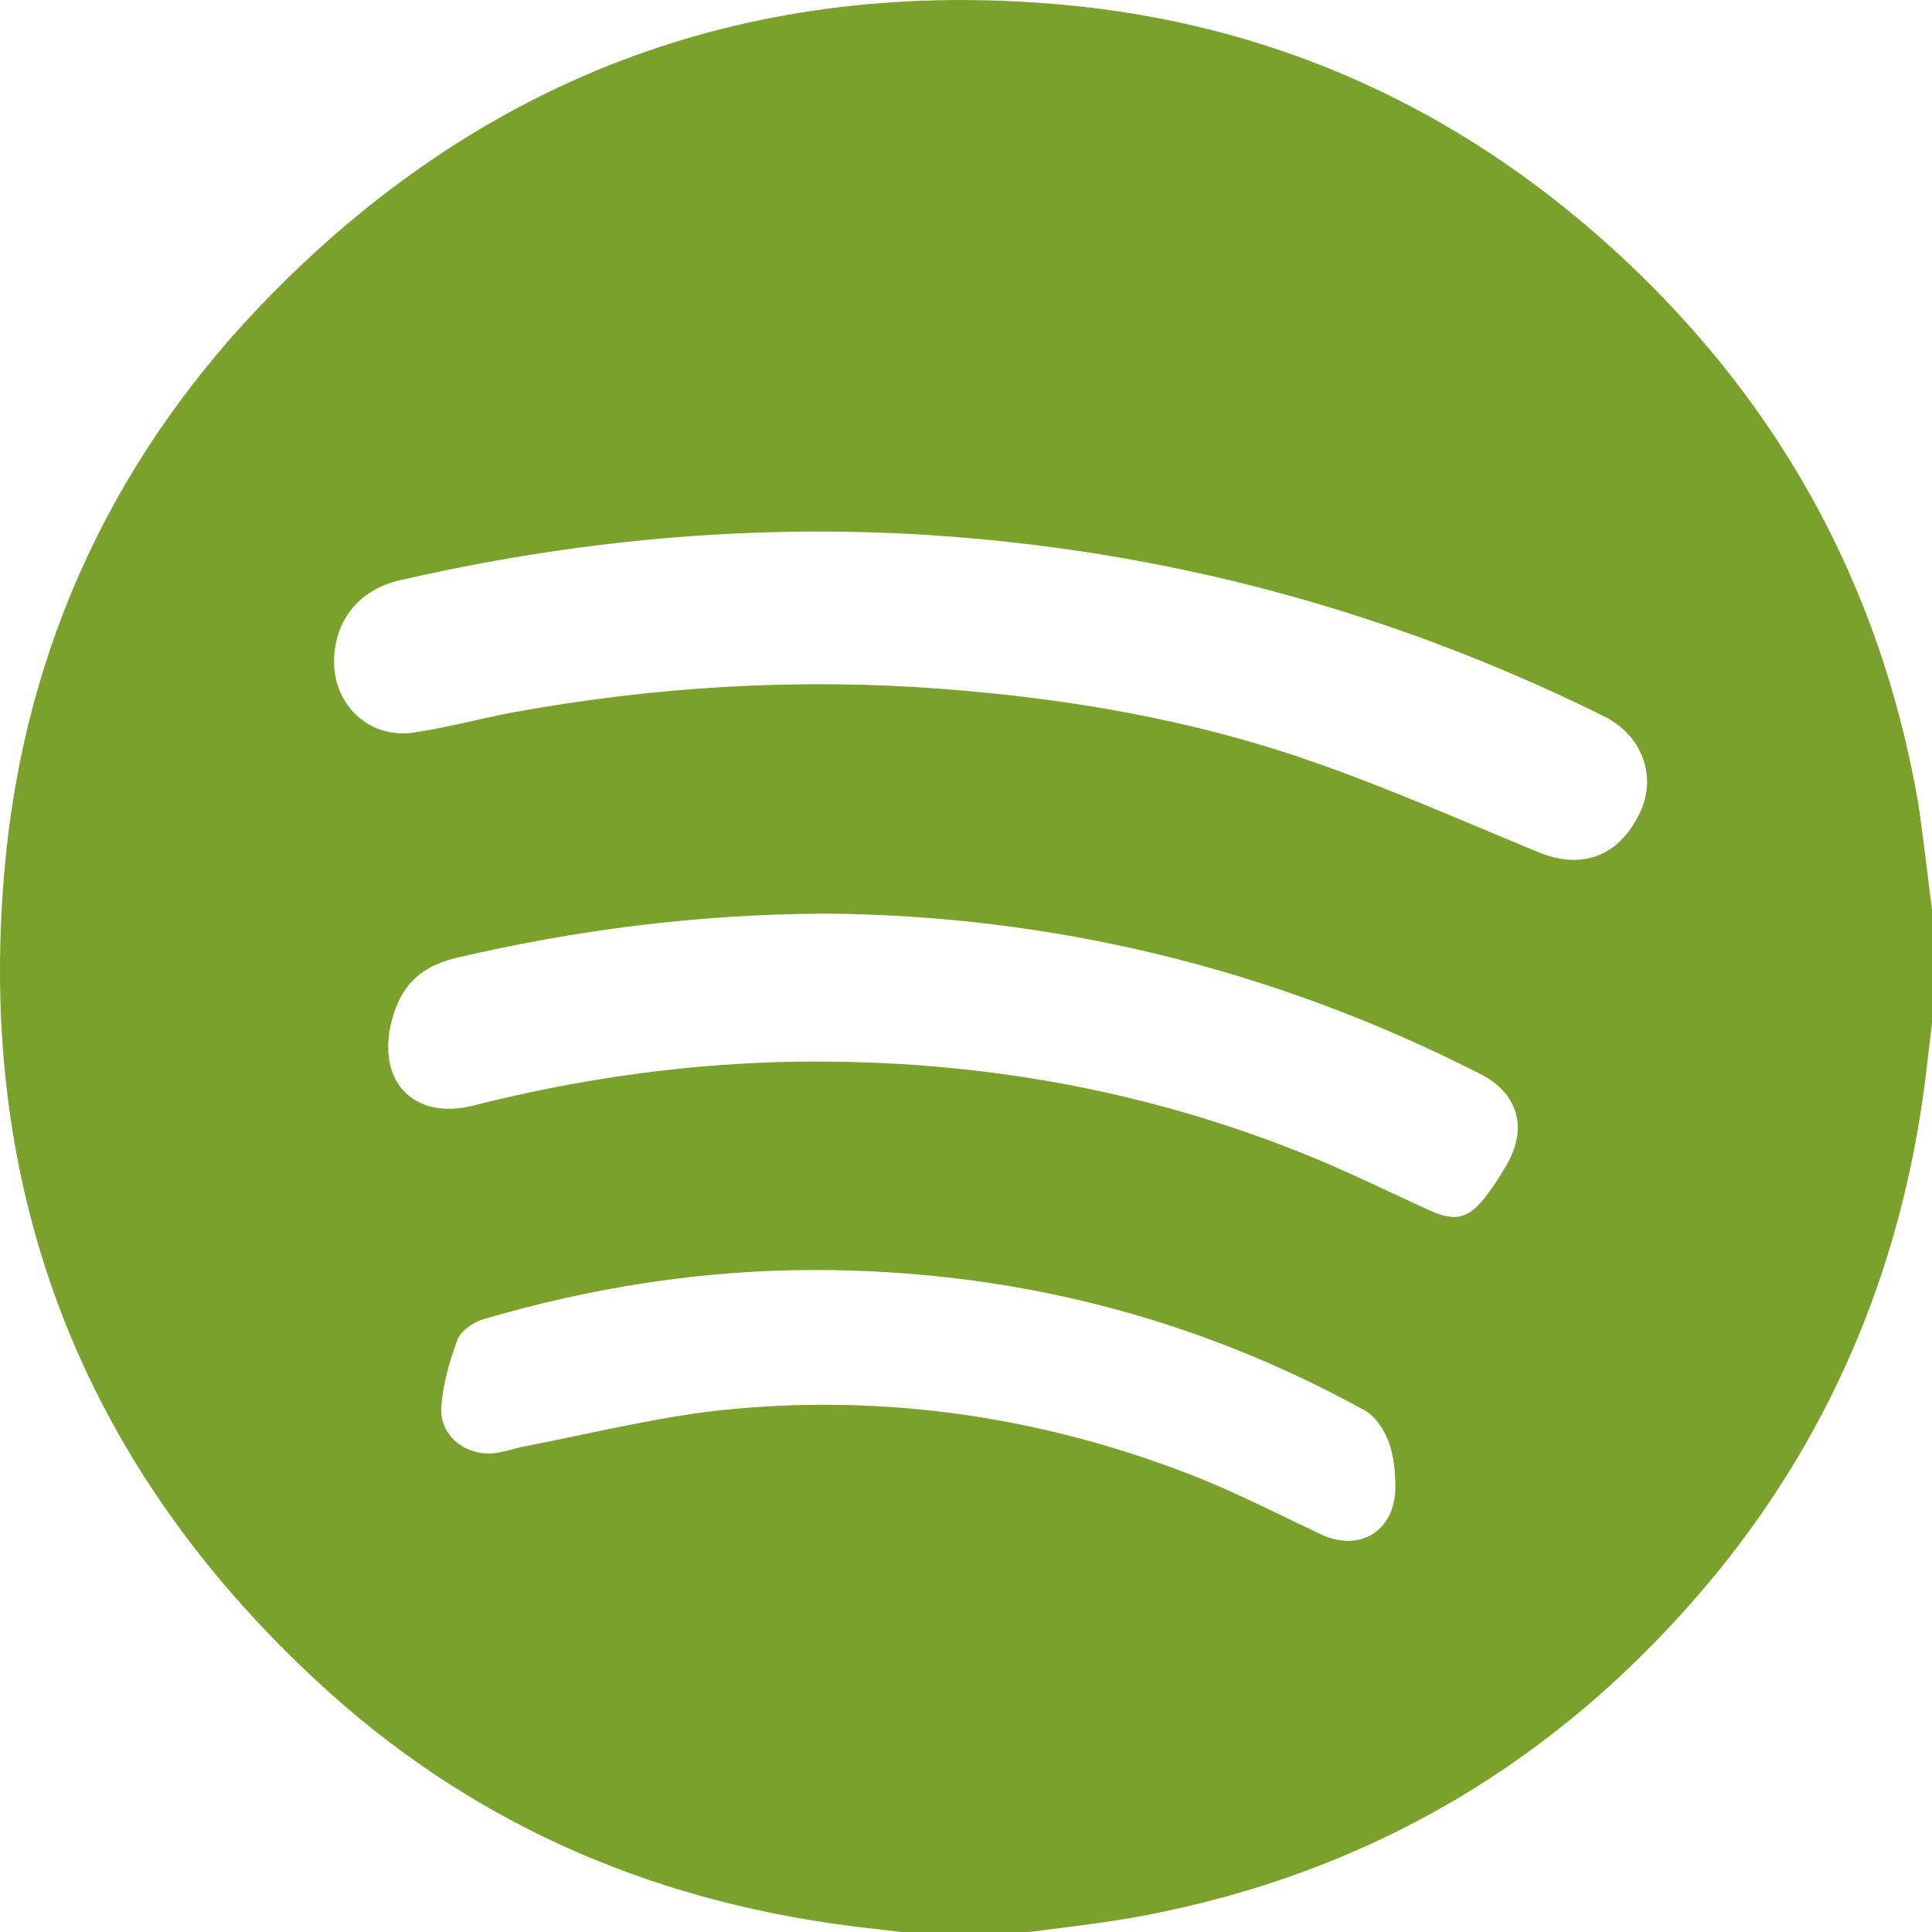 <svg width="25" height="25" viewBox="0 0 25 25" fill="none" xmlns="http://www.w3.org/2000/svg">
  <path d="M25 11.77C25 12.263 25 12.746 25 13.239C24.98 13.414 24.959 13.588 24.938 13.763C24.661 16.239 23.767 18.457 22.196 20.378C20.224 22.771 17.707 24.271 14.646 24.816C14.174 24.898 13.701 24.949 13.229 25.011C12.735 25.011 12.253 25.011 11.76 25.011C11.585 24.99 11.41 24.97 11.226 24.949C8.596 24.651 6.254 23.686 4.271 21.909C1.108 19.063 -0.32 15.489 0.06 11.236C0.317 8.35 1.498 5.844 3.542 3.779C6.346 0.944 9.777 -0.299 13.752 0.061C16.454 0.307 18.827 1.375 20.84 3.193C22.976 5.125 24.312 7.508 24.815 10.353C24.887 10.815 24.938 11.298 25 11.77ZM4.323 8.566C4.323 9.131 4.785 9.562 5.35 9.48C5.771 9.418 6.192 9.305 6.613 9.223C8.462 8.884 10.322 8.771 12.201 8.915C13.804 9.038 15.386 9.305 16.906 9.829C17.923 10.178 18.919 10.62 19.915 11.031C20.47 11.257 20.953 11.082 21.22 10.517C21.446 10.045 21.251 9.511 20.747 9.264C17.984 7.898 15.067 7.117 11.996 6.922C9.685 6.778 7.394 6.994 5.134 7.518C4.631 7.651 4.323 8.042 4.323 8.566ZM10.671 11.822C8.986 11.832 7.435 12.037 5.894 12.397C5.391 12.52 5.155 12.808 5.052 13.28C4.898 14.03 5.381 14.492 6.12 14.307C7.415 13.979 8.729 13.784 10.075 13.743C12.479 13.681 14.79 14.071 17.009 14.986C17.502 15.191 17.984 15.427 18.477 15.653C18.837 15.818 19.001 15.776 19.238 15.468C19.34 15.335 19.422 15.201 19.505 15.057C19.772 14.585 19.638 14.143 19.155 13.897C16.454 12.52 13.588 11.842 10.671 11.822ZM10.537 16.434C9.079 16.434 7.651 16.66 6.254 17.071C6.12 17.112 5.956 17.225 5.915 17.348C5.812 17.625 5.73 17.923 5.71 18.211C5.689 18.57 6.007 18.827 6.367 18.807C6.49 18.796 6.624 18.755 6.747 18.724C7.661 18.55 8.575 18.314 9.5 18.231C11.523 18.047 13.496 18.344 15.386 19.074C15.971 19.3 16.526 19.587 17.091 19.854C17.594 20.091 18.046 19.813 18.056 19.259C18.056 19.053 18.036 18.827 17.964 18.642C17.902 18.488 17.789 18.314 17.645 18.242C15.437 17.03 13.064 16.434 10.537 16.434Z" fill="#7AA12C"/>
</svg>
